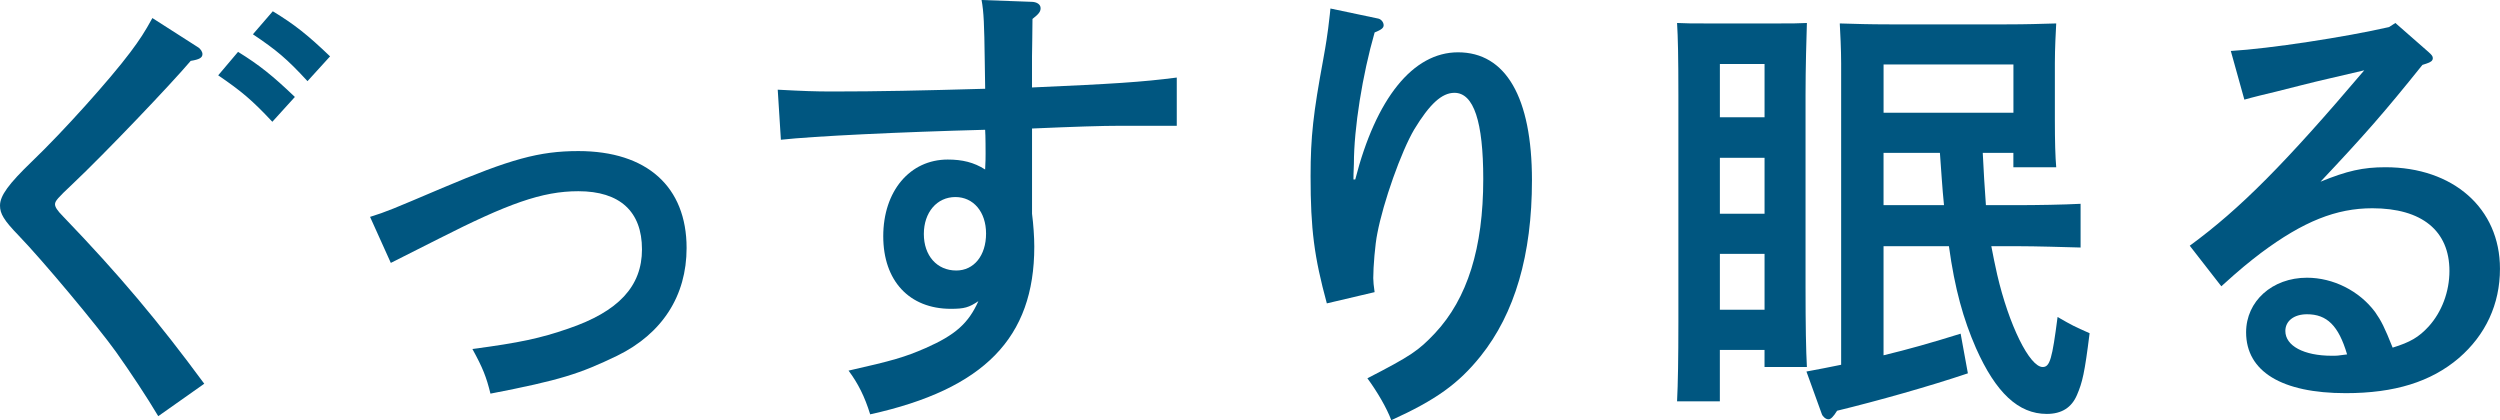 <?xml version="1.0" encoding="utf-8"?>
<!-- Generator: Adobe Illustrator 16.0.4, SVG Export Plug-In . SVG Version: 6.00 Build 0)  -->
<!DOCTYPE svg PUBLIC "-//W3C//DTD SVG 1.1//EN" "http://www.w3.org/Graphics/SVG/1.1/DTD/svg11.dtd">
<svg version="1.1" id="レイヤー_1" xmlns="http://www.w3.org/2000/svg" xmlns:xlink="http://www.w3.org/1999/xlink" x="0px"
	 y="0px" width="88.749px" height="14.918px" viewBox="0 0 88.749 14.918" enable-background="new 0 0 88.749 14.918"
	 xml:space="preserve">
<g>
	<path fill="#005680" d="M7.01,1.665c0.113,0.063,0.177,0.176,0.177,0.256c0,0.128-0.112,0.192-0.417,0.24
		C6.05,3.01,3.745,5.426,2.561,6.547c-0.512,0.48-0.608,0.592-0.608,0.704c0,0.097,0.08,0.224,0.288,0.433
		c2.001,2.08,3.394,3.745,5.01,5.938l-1.633,1.152c-0.399-0.672-0.992-1.568-1.504-2.288c-0.656-0.913-2.577-3.218-3.457-4.13
		C0.144,7.827,0,7.588,0,7.299C0,6.947,0.304,6.531,1.136,5.73c1.104-1.057,2.77-2.913,3.489-3.873
		C4.961,1.408,5.138,1.137,5.41,0.641L7.01,1.665z M8.451,1.841c0.752,0.464,1.232,0.849,2.017,1.601l-0.8,0.881
		C8.932,3.537,8.562,3.233,7.746,2.674L8.451,1.841z M9.684,0.4c0.768,0.465,1.248,0.848,2.033,1.601l-0.801,0.88
		c-0.736-0.8-1.104-1.104-1.938-1.664L9.684,0.4z"/>
	<path fill="#005680" d="M13.137,7.699c0.607-0.191,0.752-0.256,2.561-1.024c2.418-1.024,3.441-1.312,4.834-1.312
		c2.434,0,3.842,1.265,3.842,3.441c0,1.696-0.864,3.042-2.465,3.825c-1.328,0.641-2.018,0.865-4.498,1.345
		c-0.145-0.592-0.271-0.912-0.641-1.585c1.697-0.224,2.418-0.384,3.395-0.72c1.792-0.608,2.625-1.505,2.625-2.817
		c0-1.344-0.785-2.064-2.258-2.064c-1.297,0-2.513,0.448-4.945,1.681l-1.713,0.864L13.137,7.699z"/>
	<path fill="#005680" d="M36.605,0.064c0.208,0,0.336,0.096,0.336,0.224s-0.064,0.208-0.288,0.384c0,0.576-0.017,1.041-0.017,1.329
		v1.104c2.898-0.128,3.891-0.191,5.139-0.352v1.712h-1.984c-0.688,0-1.633,0.032-3.154,0.097v3.025
		c0.049,0.383,0.08,0.832,0.08,1.168c0,3.233-1.775,5.059-5.826,5.954c-0.191-0.624-0.432-1.104-0.768-1.552
		c1.568-0.354,2-0.48,2.736-0.801c1.057-0.465,1.521-0.881,1.873-1.665c-0.336,0.224-0.496,0.272-0.977,0.272
		c-1.473,0-2.4-0.992-2.4-2.577c0-1.601,0.944-2.722,2.289-2.722c0.512,0,0.928,0.097,1.328,0.353
		c0.016-0.288,0.016-0.448,0.016-0.56c0-0.049,0-0.656-0.016-0.85c-3.025,0.08-6.082,0.225-7.251,0.354l-0.112-1.777
		c0.912,0.048,1.312,0.064,1.938,0.064c1.6,0,3.186-0.033,5.426-0.097l-0.016-1.056C34.941,0.912,34.925,0.416,34.845,0
		L36.605,0.064z M33.916,6.995c-0.656,0-1.12,0.544-1.12,1.312s0.464,1.296,1.152,1.296c0.624,0,1.057-0.527,1.057-1.312
		C35.005,7.523,34.557,6.995,33.916,6.995z"/>
	<path fill="#005680" d="M48.911,0.656c0.112,0.016,0.208,0.129,0.208,0.24c0,0.096-0.08,0.16-0.32,0.256
		c-0.432,1.505-0.736,3.394-0.736,4.658c0,0.176-0.016,0.24-0.016,0.561h0.064c0.736-2.881,2.049-4.514,3.648-4.514
		c1.697,0,2.625,1.6,2.625,4.545c0,2.642-0.607,4.723-1.824,6.243c-0.784,0.976-1.584,1.552-3.17,2.272
		c-0.16-0.432-0.496-1.008-0.848-1.488c1.553-0.801,1.809-0.977,2.4-1.601c1.152-1.232,1.713-3.025,1.713-5.474
		c0-2.033-0.336-3.059-1.023-3.059c-0.449,0-0.881,0.4-1.426,1.297c-0.464,0.785-1.104,2.594-1.312,3.697
		c-0.08,0.385-0.144,1.186-0.144,1.585c0,0.112,0.017,0.288,0.048,0.497l-1.696,0.399c-0.448-1.648-0.577-2.625-0.577-4.514
		c0-1.409,0.097-2.241,0.449-4.146c0.111-0.608,0.144-0.865,0.176-1.104c0.048-0.417,0.08-0.656,0.08-0.704L48.911,0.656z"/>
	<path fill="#005680" d="M61.055,14.246h-1.52c0.031-0.608,0.047-1.537,0.047-2.817V3.361c0-1.344-0.016-2.033-0.047-2.545
		c0.304,0.016,0.576,0.016,0.943,0.016H63.2c0.384,0,0.64,0,0.944-0.016c-0.016,0.512-0.048,1.585-0.048,2.545v6.852
		c0,1.344,0.016,2.209,0.048,2.816h-1.504v-0.607h-1.586V14.246z M62.641,4.162V2.273h-1.586v1.889H62.641z M61.055,7.588h1.586
		V5.603h-1.586V7.588z M61.055,10.996h1.586V9.012h-1.586V10.996z M70.387,5.426c0.032,0.625,0.064,1.232,0.112,1.857h1.12
		c0.656,0,1.648-0.016,2.241-0.048v1.552c-0.593-0.016-1.585-0.047-2.241-0.047h-0.928c0.064,0.336,0.128,0.656,0.208,1.008
		c0.416,1.793,1.152,3.281,1.616,3.281c0.256,0,0.336-0.288,0.528-1.776c0.528,0.304,0.593,0.336,1.137,0.576
		c-0.177,1.425-0.257,1.745-0.448,2.192c-0.191,0.449-0.545,0.673-1.072,0.673c-1.009,0-1.809-0.753-2.514-2.337
		c-0.447-1.024-0.752-2.098-0.96-3.617h-2.321v3.873c0.865-0.208,1.713-0.448,2.737-0.768l0.257,1.408
		c-1.377,0.464-3.201,0.977-4.643,1.328c-0.128,0.208-0.225,0.305-0.304,0.305c-0.097,0-0.208-0.097-0.24-0.192l-0.544-1.505
		c0.432-0.08,0.848-0.16,1.232-0.24V2.241c0-0.48-0.032-1.104-0.049-1.409c0.561,0.017,1.041,0.033,1.762,0.033h4.161
		c0.72,0,1.2-0.017,1.761-0.033c-0.016,0.289-0.048,0.896-0.048,1.409v2.032c0,0.753,0.016,1.297,0.048,1.665h-1.521V5.426H70.387z
		 M71.476,4.002V2.289h-4.61v1.713H71.476z M66.865,5.426v1.857h2.146c-0.064-0.625-0.097-1.232-0.145-1.857H66.865z"/>
	<path fill="#005680" d="M79.193,1.809c1.377-0.08,4.082-0.496,5.618-0.848l0.224-0.145l1.169,1.024
		c0.128,0.112,0.16,0.16,0.16,0.224c0,0.097-0.08,0.145-0.224,0.193l-0.145,0.047c-1.361,1.697-2.049,2.481-3.617,4.146
		c0.943-0.385,1.504-0.513,2.305-0.513c2.4,0,4.065,1.456,4.065,3.602c0,1.265-0.513,2.353-1.456,3.169
		c-0.993,0.849-2.289,1.249-4.018,1.249c-2.273,0-3.538-0.769-3.538-2.161c0-1.104,0.929-1.937,2.161-1.937
		c0.928,0,1.856,0.464,2.417,1.216c0.224,0.32,0.336,0.545,0.624,1.266c0.624-0.193,0.928-0.369,1.28-0.753
		c0.464-0.513,0.736-1.232,0.736-1.969c0-1.425-0.976-2.226-2.737-2.226c-1.28,0-2.449,0.465-3.953,1.586
		c-0.416,0.319-0.721,0.56-1.408,1.184l-1.121-1.44c1.793-1.312,3.394-2.929,6.195-6.227c-1.281,0.304-1.473,0.337-2.226,0.528
		L80.81,3.25c-0.272,0.063-0.929,0.224-1.136,0.287L79.193,1.809z M81.898,11.156c-0.465,0-0.769,0.24-0.769,0.593
		c0,0.528,0.656,0.88,1.648,0.88c0.192,0,0.208,0,0.544-0.048C83.019,11.557,82.603,11.156,81.898,11.156z"/>
</g>
</svg>
